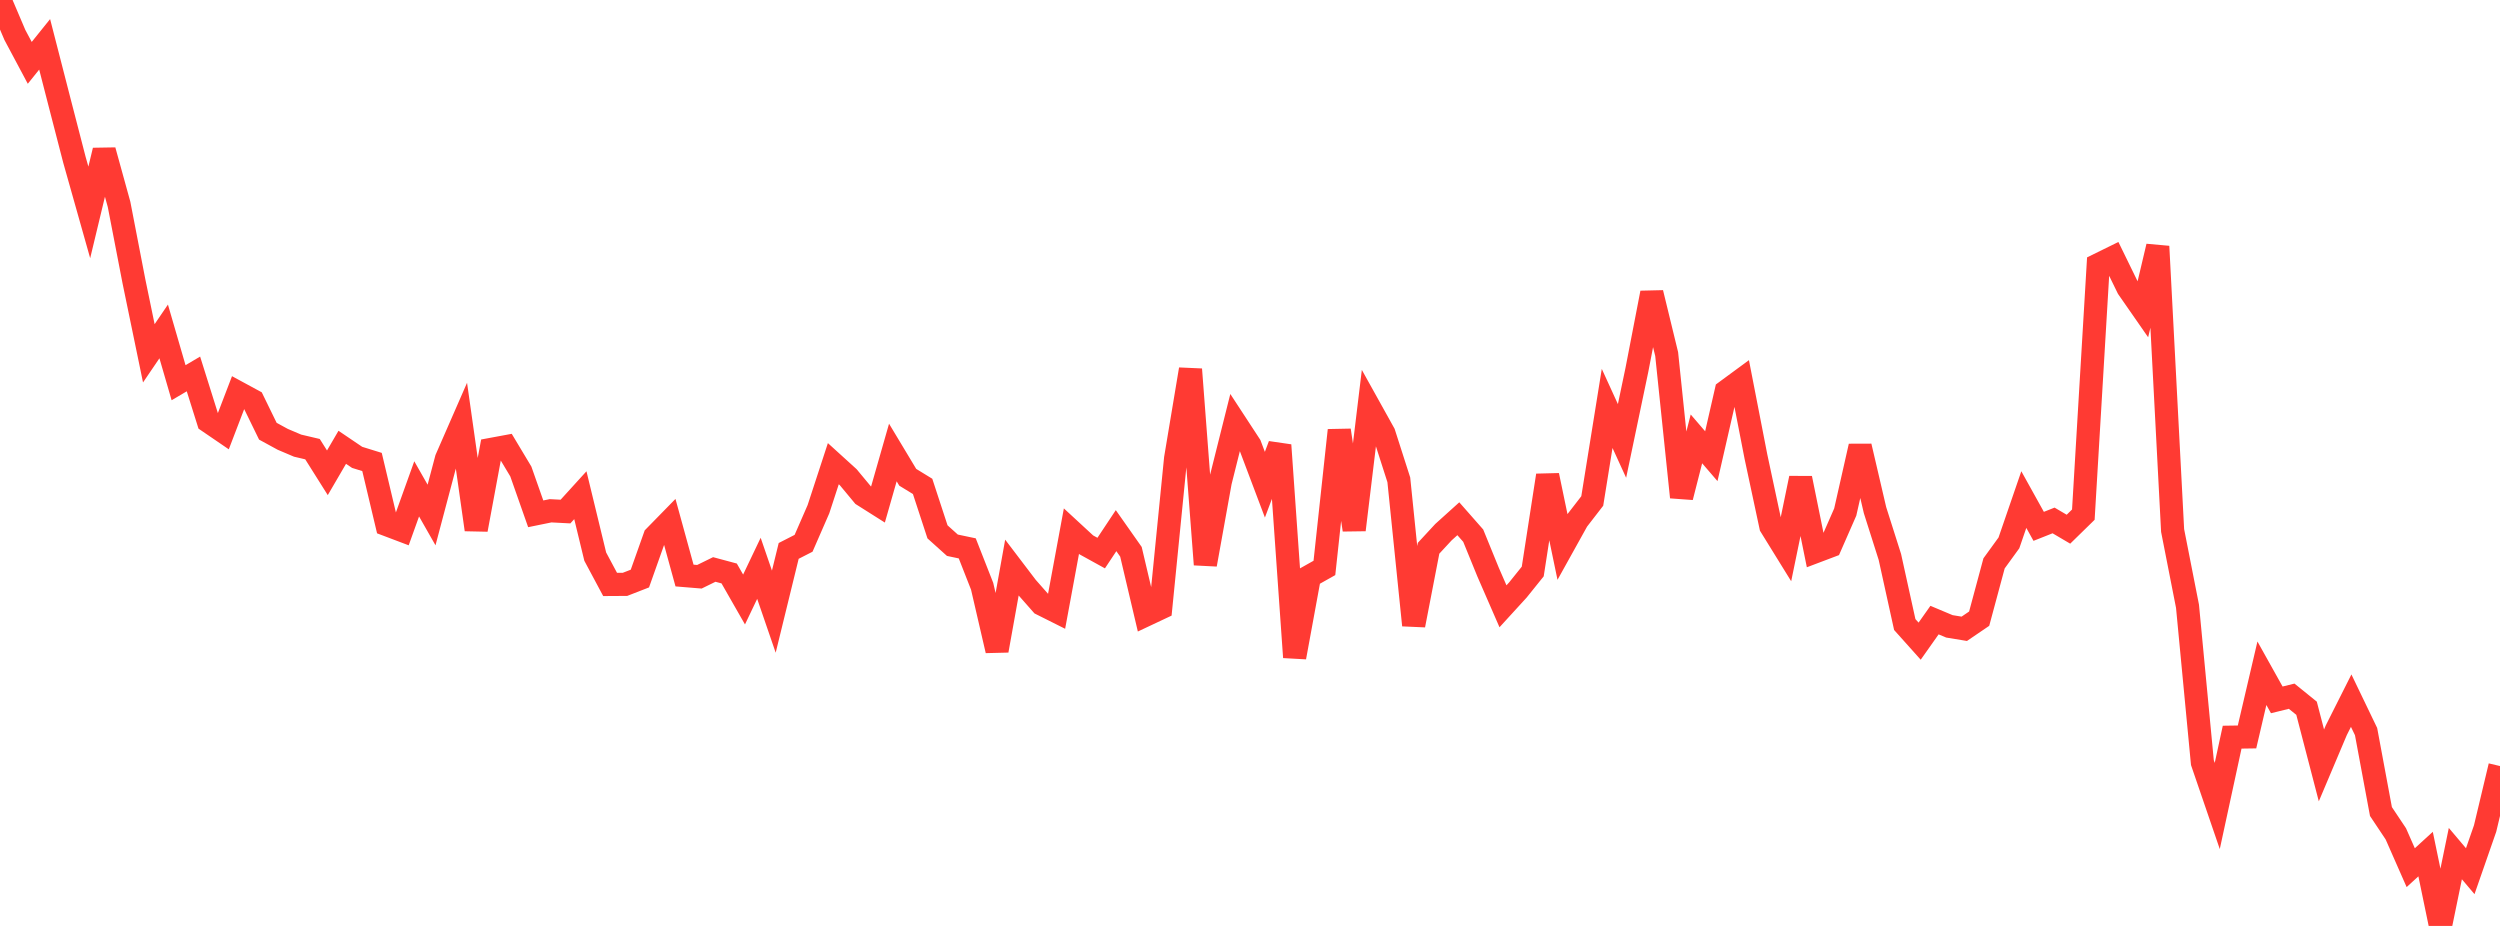 <?xml version="1.0" standalone="no"?>
<!DOCTYPE svg PUBLIC "-//W3C//DTD SVG 1.1//EN" "http://www.w3.org/Graphics/SVG/1.1/DTD/svg11.dtd">

<svg width="135" height="50" viewBox="0 0 135 50" preserveAspectRatio="none" 
  xmlns="http://www.w3.org/2000/svg"
  xmlns:xlink="http://www.w3.org/1999/xlink">


<polyline points="0.0, 0.0 0.804, 1.888 1.607, 3.394 2.411, 2.394 3.214, 5.516 4.018, 8.625 4.821, 11.47 5.625, 8.124 6.429, 11.035 7.232, 15.188 8.036, 19.079 8.839, 17.897 9.643, 20.666 10.446, 20.193 11.25, 22.752 12.054, 23.301 12.857, 21.203 13.661, 21.639 14.464, 23.285 15.268, 23.724 16.071, 24.065 16.875, 24.254 17.679, 25.531 18.482, 24.154 19.286, 24.698 20.089, 24.947 20.893, 28.333 21.696, 28.637 22.5, 26.398 23.304, 27.81 24.107, 24.779 24.911, 22.939 25.714, 28.6 26.518, 24.269 27.321, 24.12 28.125, 25.461 28.929, 27.746 29.732, 27.582 30.536, 27.624 31.339, 26.741 32.143, 30.058 32.946, 31.56 33.75, 31.555 34.554, 31.242 35.357, 28.979 36.161, 28.157 36.964, 31.079 37.768, 31.145 38.571, 30.751 39.375, 30.967 40.179, 32.373 40.982, 30.689 41.786, 33.029 42.589, 29.749 43.393, 29.338 44.196, 27.497 45.0, 25.039 45.804, 25.769 46.607, 26.736 47.411, 27.244 48.214, 24.435 49.018, 25.773 49.821, 26.265 50.625, 28.72 51.429, 29.443 52.232, 29.612 53.036, 31.661 53.839, 35.129 54.643, 30.652 55.446, 31.708 56.25, 32.62 57.054, 33.023 57.857, 28.681 58.661, 29.423 59.464, 29.866 60.268, 28.655 61.071, 29.797 61.875, 33.208 62.679, 32.829 63.482, 24.758 64.286, 19.944 65.089, 30.484 65.893, 26.02 66.696, 22.813 67.5, 24.043 68.304, 26.174 69.107, 24.037 69.911, 35.493 70.714, 31.12 71.518, 30.668 72.321, 23.236 73.125, 28.612 73.929, 21.96 74.732, 23.404 75.536, 25.911 76.339, 33.761 77.143, 29.605 77.946, 28.737 78.75, 28.012 79.554, 28.926 80.357, 30.895 81.161, 32.74 81.964, 31.861 82.768, 30.861 83.571, 25.671 84.375, 29.538 85.179, 28.091 85.982, 27.053 86.786, 22.055 87.589, 23.811 88.393, 19.969 89.196, 15.815 90.0, 19.12 90.804, 26.847 91.607, 23.7 92.411, 24.635 93.214, 21.127 94.018, 20.536 94.821, 24.661 95.625, 28.42 96.429, 29.721 97.232, 25.824 98.036, 29.788 98.839, 29.484 99.643, 27.651 100.446, 24.098 101.25, 27.546 102.054, 30.078 102.857, 33.725 103.661, 34.623 104.464, 33.485 105.268, 33.823 106.071, 33.955 106.875, 33.408 107.679, 30.422 108.482, 29.315 109.286, 26.977 110.089, 28.423 110.893, 28.104 111.696, 28.577 112.5, 27.791 113.304, 14.299 114.107, 13.904 114.911, 15.551 115.714, 16.706 116.518, 13.306 117.321, 28.646 118.125, 32.738 118.929, 41.18 119.732, 43.524 120.536, 39.807 121.339, 39.795 122.143, 36.355 122.946, 37.793 123.75, 37.595 124.554, 38.245 125.357, 41.332 126.161, 39.43 126.964, 37.835 127.768, 39.506 128.571, 43.823 129.375, 45.028 130.179, 46.854 130.982, 46.12 131.786, 50.0 132.589, 46.094 133.393, 47.045 134.196, 44.739 135.0, 41.367" fill="none" stroke="#ff3a33" stroke-width="1.25"/>

</svg>